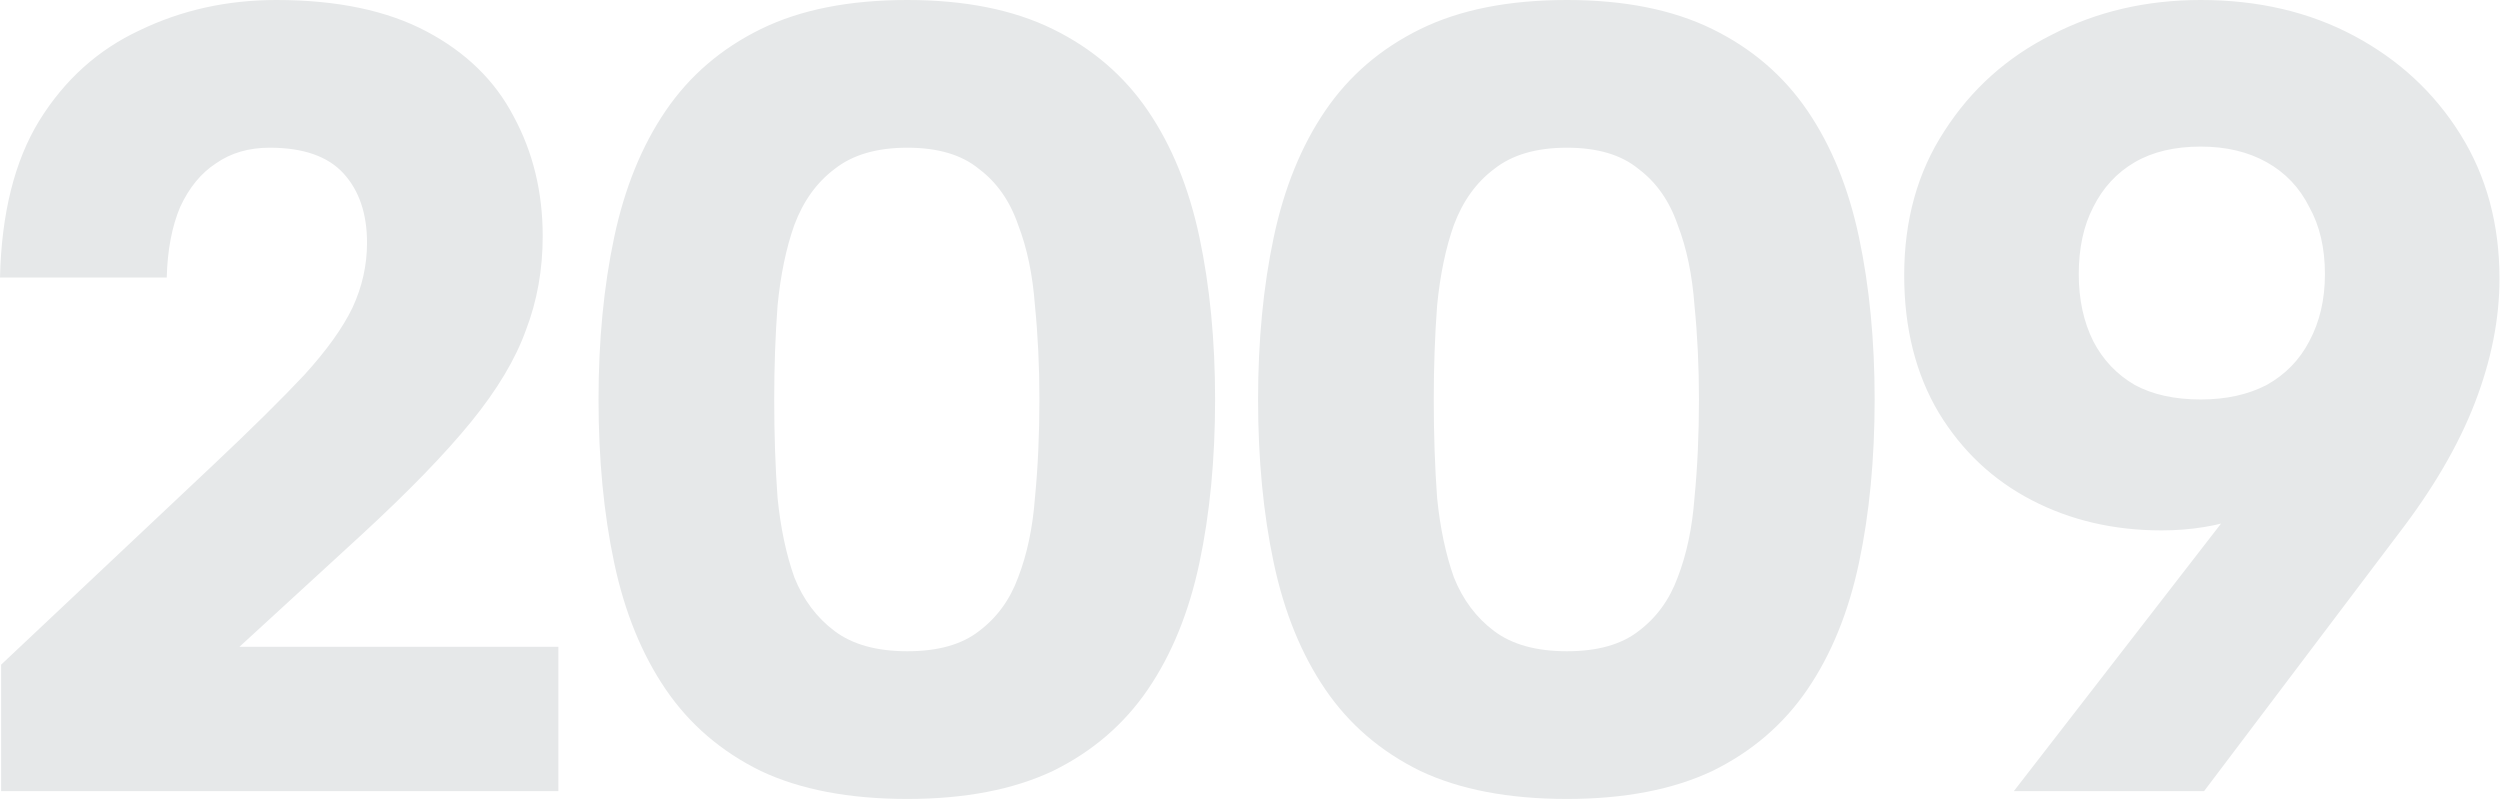 <?xml version="1.0" encoding="UTF-8"?> <svg xmlns="http://www.w3.org/2000/svg" width="989" height="317" viewBox="0 0 989 317" fill="none"><path d="M0.443 262.946L84.108 184.15C99.453 169.69 111.553 157.738 120.406 148.294C129.26 138.556 135.605 129.702 139.441 121.734C143.278 113.471 145.196 104.913 145.196 96.059C145.196 84.55 142.097 75.401 135.9 68.614C129.702 61.826 119.964 58.432 106.684 58.432C98.421 58.432 91.338 60.498 85.436 64.63C79.533 68.466 74.811 74.221 71.27 81.894C68.024 89.567 66.253 98.863 65.958 109.782H0C0.591 84.402 5.755 63.744 15.494 47.808C25.528 31.577 38.808 19.625 55.334 11.952C71.86 3.984 89.862 -1.19935e-05 109.34 -1.19935e-05C133.244 -1.19935e-05 153.016 4.132 168.657 12.395C184.298 20.658 195.808 31.872 203.186 46.038C210.859 60.203 214.695 75.992 214.695 93.403C214.695 106.683 212.482 119.078 208.055 130.587C203.923 142.097 196.693 154.197 186.364 166.886C176.035 179.576 161.575 194.479 142.983 211.596L94.732 255.863H220.892V312.967H0.443V262.946ZM236.78 158.033C236.78 134.719 238.846 113.323 242.977 93.846C247.109 74.368 253.897 57.695 263.34 43.824C272.784 29.954 285.326 19.182 300.967 11.509C316.608 3.836 335.938 -1.19935e-05 358.957 -1.19935e-05C381.681 -1.19935e-05 400.863 3.836 416.504 11.509C432.145 19.182 444.687 29.954 454.131 43.824C463.574 57.695 470.362 74.368 474.494 93.846C478.625 113.323 480.691 134.719 480.691 158.033C480.691 181.642 478.625 203.185 474.494 222.663C470.362 242.14 463.574 258.814 454.131 272.684C444.687 286.555 432.145 297.326 416.504 304.999C400.863 312.377 381.681 316.066 358.957 316.066C335.938 316.066 316.608 312.377 300.967 304.999C285.326 297.326 272.784 286.555 263.34 272.684C253.897 258.814 247.109 242.14 242.977 222.663C238.846 203.185 236.78 181.642 236.78 158.033ZM411.192 158.033C411.192 145.048 410.602 132.653 409.421 120.849C408.536 108.749 406.322 98.125 402.781 88.977C399.535 79.533 394.37 72.155 387.288 66.843C380.5 61.236 371.056 58.432 358.957 58.432C346.857 58.432 337.266 61.236 330.183 66.843C323.101 72.155 317.789 79.533 314.247 88.977C311.001 98.125 308.788 108.749 307.607 120.849C306.722 132.653 306.279 145.048 306.279 158.033C306.279 171.903 306.722 184.888 307.607 196.988C308.788 208.792 311.001 219.269 314.247 228.417C317.789 237.271 323.101 244.354 330.183 249.666C337.266 254.978 346.857 257.634 358.957 257.634C371.056 257.634 380.5 254.978 387.288 249.666C394.37 244.354 399.535 237.271 402.781 228.417C406.322 219.269 408.536 208.792 409.421 196.988C410.602 184.888 411.192 171.903 411.192 158.033ZM497.696 158.033C497.696 134.719 499.761 113.323 503.893 93.846C508.025 74.368 514.812 57.695 524.256 43.824C533.699 29.954 546.242 19.182 561.883 11.509C577.524 3.836 596.854 -1.19935e-05 619.872 -1.19935e-05C642.596 -1.19935e-05 661.778 3.836 677.419 11.509C693.06 19.182 705.603 29.954 715.046 43.824C724.49 57.695 731.278 74.368 735.409 93.846C739.541 113.323 741.607 134.719 741.607 158.033C741.607 181.642 739.541 203.185 735.409 222.663C731.278 242.14 724.49 258.814 715.046 272.684C705.603 286.555 693.06 297.326 677.419 304.999C661.778 312.377 642.596 316.066 619.872 316.066C596.854 316.066 577.524 312.377 561.883 304.999C546.242 297.326 533.699 286.555 524.256 272.684C514.812 258.814 508.025 242.14 503.893 222.663C499.761 203.185 497.696 181.642 497.696 158.033ZM672.107 158.033C672.107 145.048 671.517 132.653 670.337 120.849C669.451 108.749 667.238 98.125 663.697 88.977C660.45 79.533 655.286 72.155 648.203 66.843C641.416 61.236 631.972 58.432 619.872 58.432C607.773 58.432 598.182 61.236 591.099 66.843C584.016 72.155 578.704 79.533 575.163 88.977C571.917 98.125 569.703 108.749 568.523 120.849C567.637 132.653 567.195 145.048 567.195 158.033C567.195 171.903 567.637 184.888 568.523 196.988C569.703 208.792 571.917 219.269 575.163 228.417C578.704 237.271 584.016 244.354 591.099 249.666C598.182 254.978 607.773 257.634 619.872 257.634C631.972 257.634 641.416 254.978 648.203 249.666C655.286 244.354 660.45 237.271 663.697 228.417C667.238 219.269 669.451 208.792 670.337 196.988C671.517 184.888 672.107 171.903 672.107 158.033ZM870.607 -1.19935e-05C893.33 -1.19935e-05 913.546 4.722 931.252 14.165C948.959 23.609 962.977 36.594 973.306 53.12C983.635 69.647 988.799 88.681 988.799 110.225C988.799 126.161 985.553 142.54 979.061 159.361C972.568 176.182 962.387 193.594 948.516 211.596L871.935 312.967H796.681L887.871 195.217L947.188 128.374C942.467 154.049 931.695 174.117 914.874 188.577C898.347 202.743 878.427 209.825 855.113 209.825C836.226 209.825 819.109 205.841 803.764 197.873C788.418 189.905 776.17 178.396 767.022 163.345C757.873 147.999 753.299 129.85 753.299 108.897C753.299 87.058 758.611 68.023 769.235 51.792C779.859 35.266 794.025 22.576 811.732 13.723C829.438 4.574 849.063 -1.19935e-05 870.607 -1.19935e-05ZM919.743 108.454C919.743 98.125 917.677 89.272 913.546 81.894C909.709 74.221 904.102 68.319 896.724 64.187C889.346 60.056 880.64 57.99 870.607 57.99C860.278 57.99 851.572 60.056 844.489 64.187C837.406 68.319 831.947 74.221 828.11 81.894C824.274 89.272 822.356 98.125 822.356 108.454C822.356 118.488 824.274 127.341 828.11 135.014C831.947 142.392 837.406 148.147 844.489 152.278C851.572 156.115 860.278 158.033 870.607 158.033C880.64 158.033 889.346 156.115 896.724 152.278C904.102 148.147 909.709 142.392 913.546 135.014C917.677 127.341 919.743 118.488 919.743 108.454Z" fill="#E6E8E9"></path></svg> 